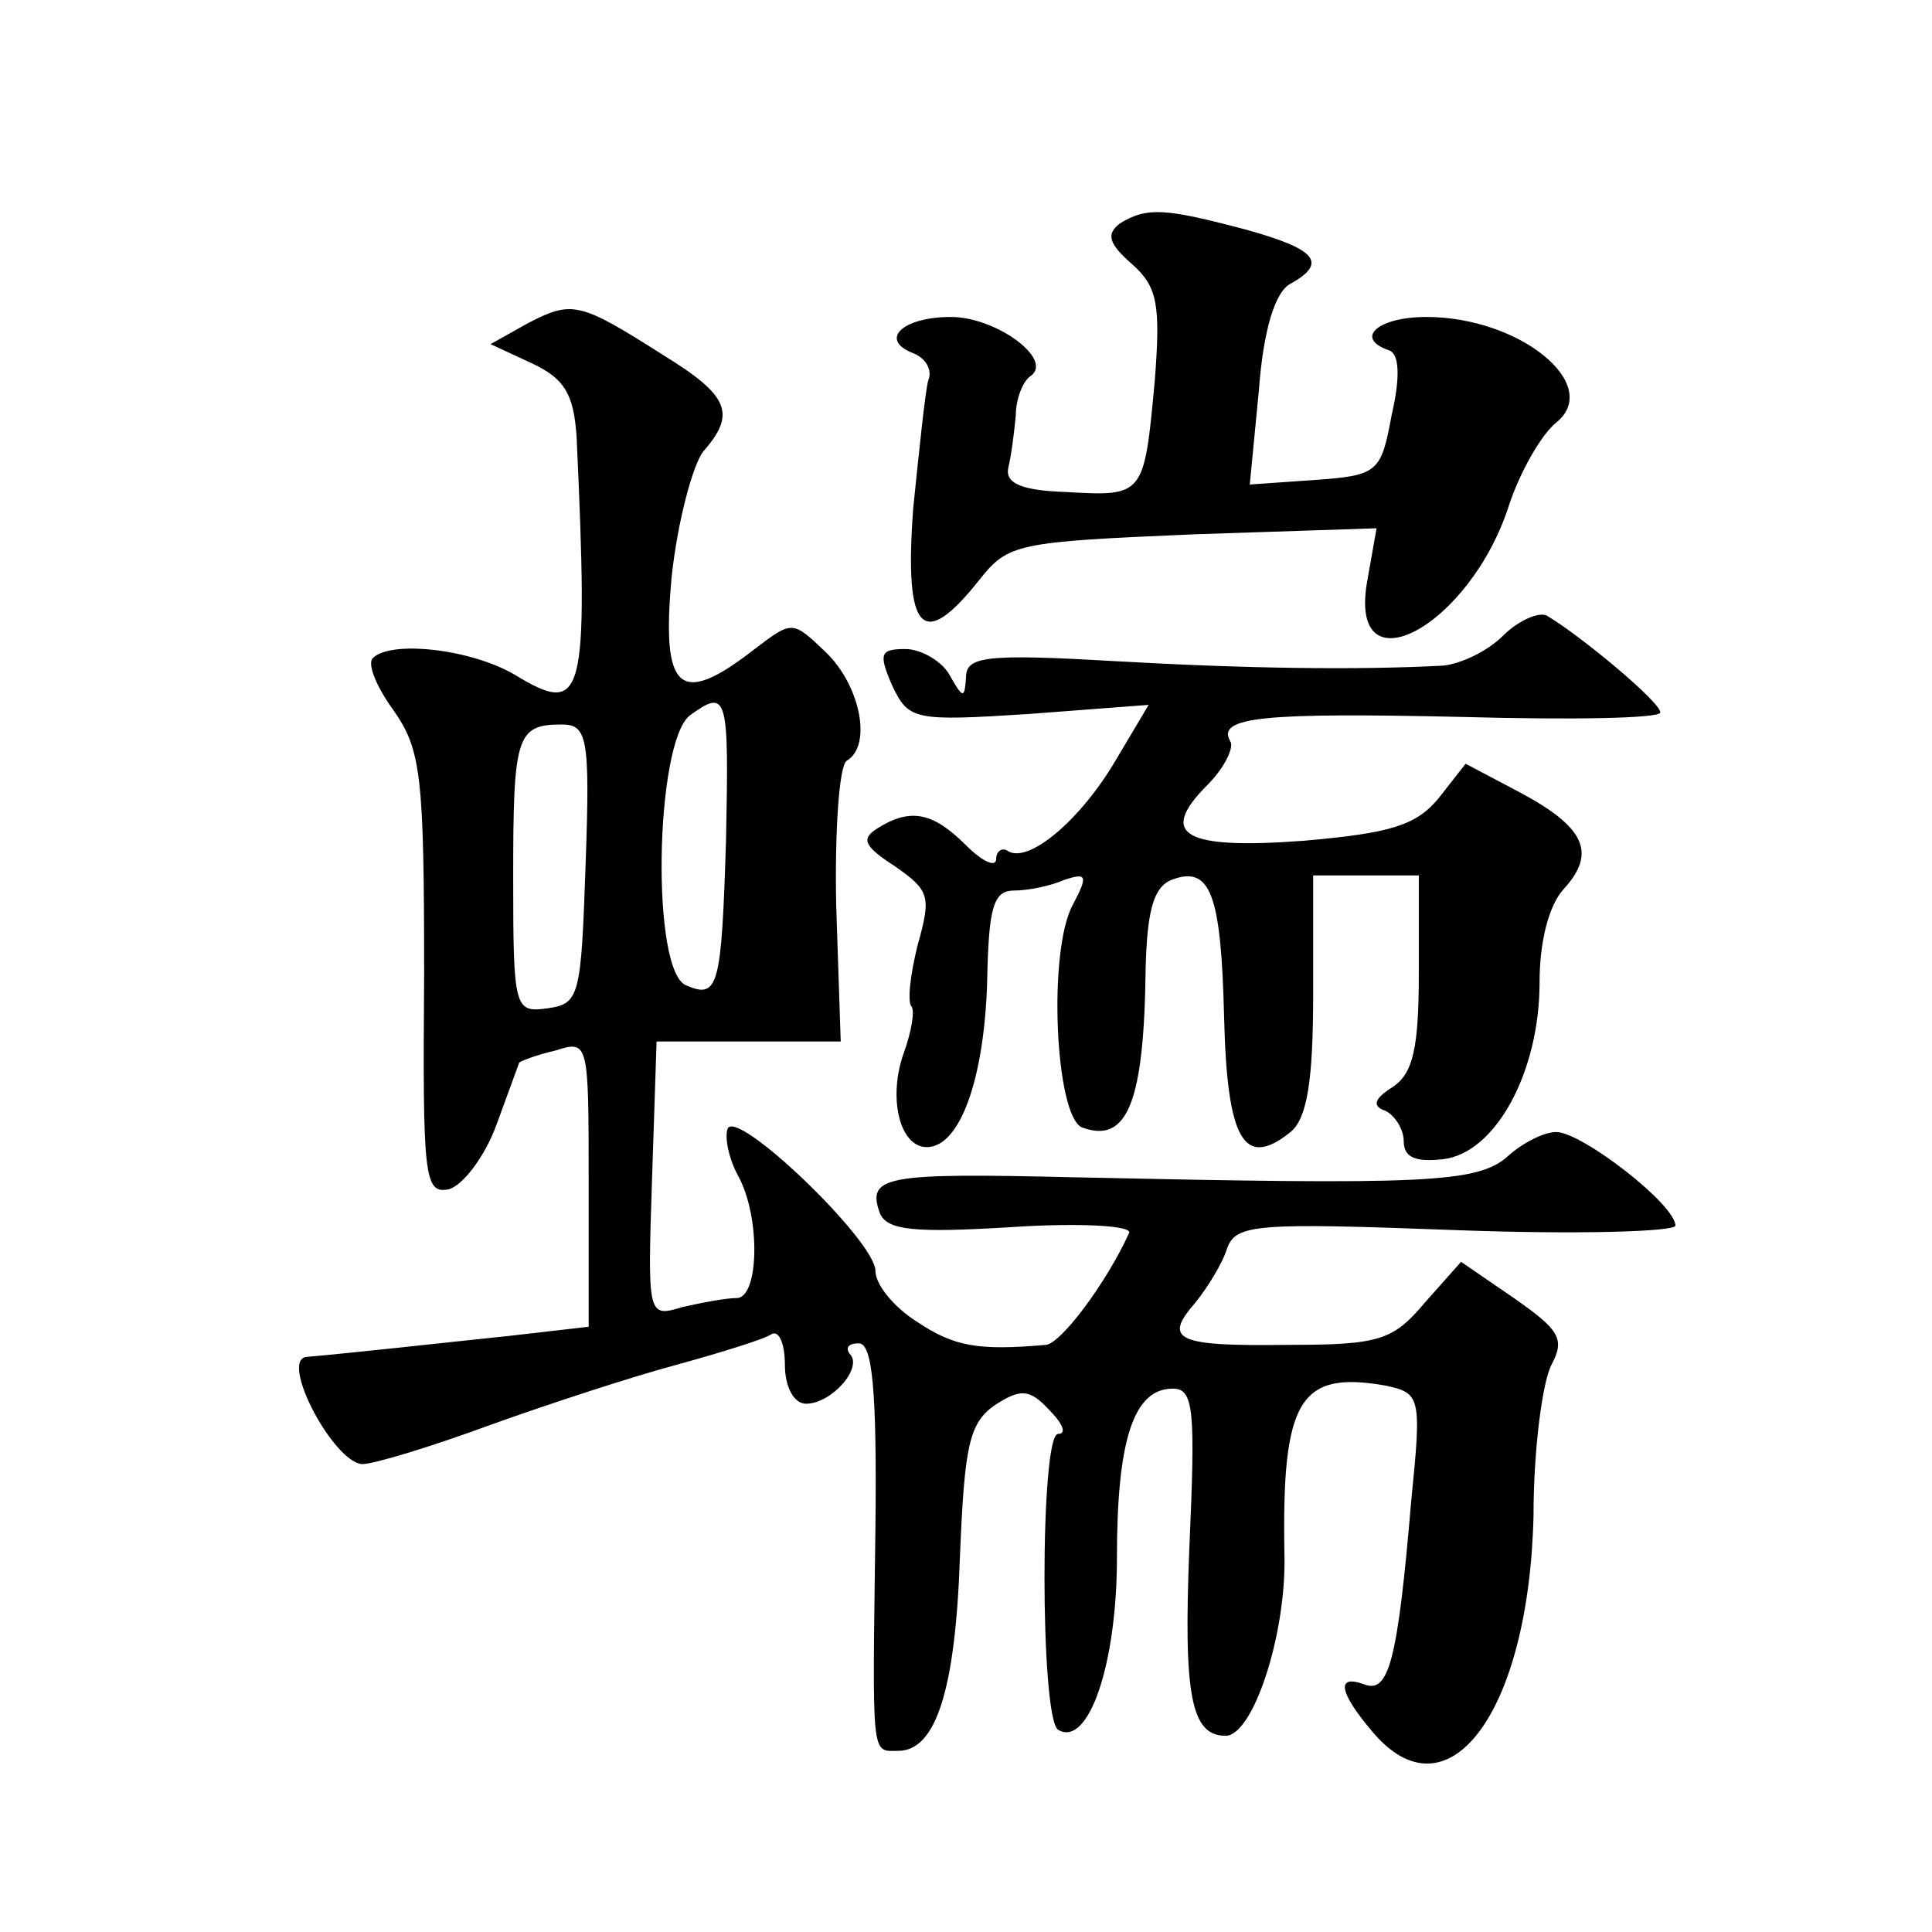 <?xml version="1.0" standalone="no"?>
<!DOCTYPE svg PUBLIC "-//W3C//DTD SVG 20010904//EN"
 "http://www.w3.org/TR/2001/REC-SVG-20010904/DTD/svg10.dtd">
<svg version="1.0" xmlns="http://www.w3.org/2000/svg"
 width="128pt" height="128pt" viewBox="0 0 128 128"
 preserveAspectRatio="xMidYMid meet">
<g transform="translate(0,128) scale(0.1,-0.1)"
fill="#0" stroke="none">
<path d="M742 1132 c-9 -7 -8 -13 8 -27 17 -15 19 -27 15 -78 -7 -75 -7 -76 -58
-73 -31 1 -41 6 -39 16 2 8 4 24 5 35 0 11 5 23 10 26 15 11 -23 39 -53 39 -32
0 -48 -15 -25 -24 8 -3 13 -11 10 -18 -2 -7 -6 -46 -10 -85 -6 -82 6 -95 44 -47
19 24 25 25 142 30 l121 4 -6 -34 c-14 -75 68 -32 94 50 7 21 21 46 31 54 31 25
-24 70 -86 70 -32 0 -48 -14 -25 -22 7 -2 8 -17 2 -43 -7 -38 -9 -40 -51 -43 l-43
-3 6 62 c3 41 11 66 21 71 25 14 17 23 -30 36 -53 14 -65 15 -83 4z M350 1066 l-25
-14 28 -13 c21 -10 27 -20 29 -48 8 -175 5 -186 -41 -158 -29 17 -82 23 -94 11
-4 -4 3 -20 14 -35 18 -26 20 -43 20 -175 -1 -133 0 -145 16 -142 9 2 24 21 32
43 8 22 15 41 15 41 1 1 11 5 24 8 22 7 22 6 22 -88 l0 -95 -52 -6 c-48 -5 -101
-11 -135 -14 -18 -2 18 -70 37 -71 8 0 47 12 85 26 39 14 94 32 124 40 29 8 58
17 62 20 5 3 9 -6 9 -20 0 -15 6 -26 14 -26 17 0 38 24 29 33 -3 4 -1 7 6 7 9 0
12 -31 11 -122 -2 -155 -3 -148 15 -148 25 0 38 40 41 129 3 73 6 88 23 100 17
11 23 11 36 -3 9 -9 12 -16 6 -16 -12 0 -12 -188 0 -196 20 -12 39 43 39 114 0
78 11 112 37 112 14 0 15 -14 11 -105 -4 -98 1 -125 24 -125 18 0 40 66 39 119
-2 104 10 123 67 113 23 -5 24 -7 17 -76 -9 -107 -15 -128 -31 -122 -19 7 -17 -5
5 -31 50 -60 104 12 107 143 0 44 6 89 12 100 9 17 5 23 -25 44 l-35 24 -24 -27
c-21 -25 -30 -28 -90 -28 -74 -1 -84 3 -62 28 8 10 18 26 21 36 6 16 19 17 152
12 80 -3 145 -1 145 3 0 14 -62 62 -79 62 -8 0 -22 -7 -32 -16 -20 -18 -56 -19
-287 -14 -126 3 -138 1 -129 -24 5 -11 22 -13 87 -9 45 3 81 1 78 -4 -15 -33 -45
-73 -55 -74 -45 -4 -61 -1 -85 15 -16 10 -28 25 -28 34 0 20 -93 109 -98 94 -2
-6 1 -20 7 -31 15 -27 14 -81 -1 -81 -7 0 -23 -3 -36 -6 -23 -7 -23 -6 -20 85 l3
91 61 0 61 0 -3 90 c-1 50 2 93 7 96 17 10 9 50 -14 72 -22 21 -22 21 -47 2 -50
-39 -62 -28 -55 48 4 37 14 74 21 83 22 25 17 37 -27 64 -55 35 -60 36 -89 21z
m131 -343 c-3 -96 -5 -105 -26 -96 -24 8 -21 161 2 179 25 18 26 14 24 -83z m-93
-15 c-3 -88 -4 -93 -25 -96 -22 -3 -23 -1 -23 86 0 94 2 102 32 102 17 0 19 -8
16 -92z M996 859 c-11 -11 -29 -19 -40 -20 -57 -3 -130 -2 -218 3 -86 5 -98 3 -98
-11 -1 -14 -2 -14 -11 2 -5 9 -19 17 -29 17 -17 0 -18 -3 -9 -24 11 -23 14 -24
91 -19 l79 6 -22 -37 c-23 -39 -57 -68 -71 -60 -4 3 -8 0 -8 -5 0 -6 -9 -2 -20
9 -22 22 -37 25 -59 11 -11 -7 -8 -12 12 -25 23 -16 24 -20 15 -52 -5 -20 -7 -38
-4 -41 2 -3 0 -16 -5 -30 -11 -30 -3 -63 15 -63 22 0 38 45 40 109 1 50 4 61 18
61 9 0 24 3 33 7 15 5 16 3 6 -16 -17 -30 -12 -141 6 -148 30 -11 41 17 42 105
1 38 5 54 17 59 26 10 33 -9 35 -91 2 -81 13 -101 44 -76 11 9 15 34 15 91 l0 79
35 0 35 0 0 -65 c0 -50 -4 -66 -17 -75 -13 -8 -14 -13 -5 -16 6 -3 12 -12 12 -20
0 -11 8 -14 26 -12 35 4 64 58 64 117 0 27 6 51 16 62 22 24 14 41 -29 64 l-36
19 -18 -23 c-15 -18 -32 -23 -89 -28 -80 -6 -97 4 -64 37 11 11 18 25 15 29 -9
16 22 19 154 16 72 -2 131 -1 131 3 0 7 -53 51 -75 64 -5 3 -19 -3 -29 -13z"/>
</g>
</svg>
